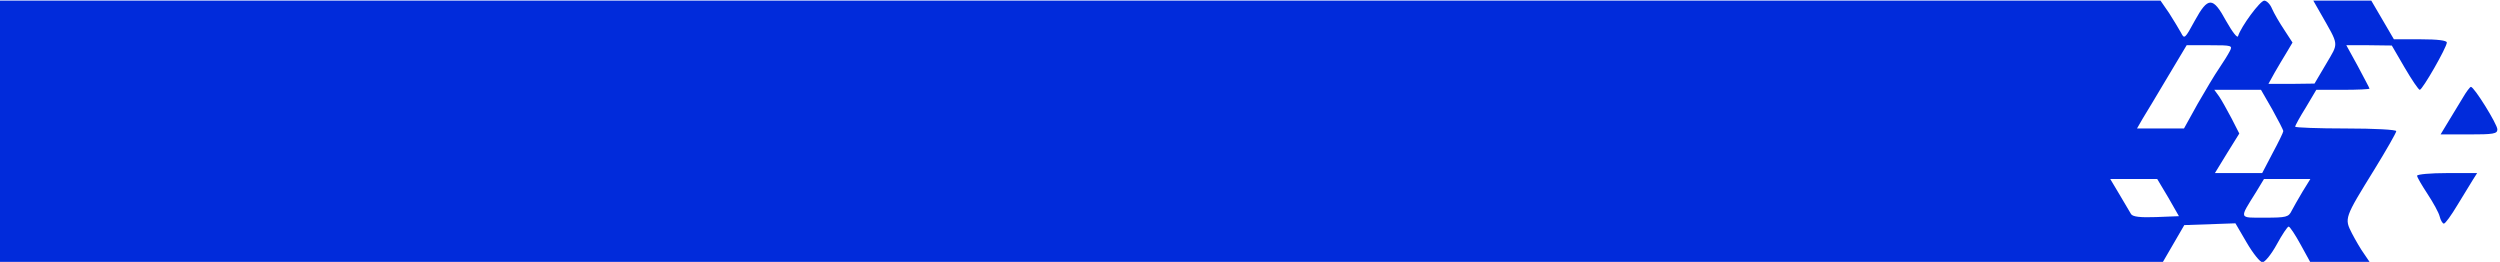 <?xml version="1.0" encoding="UTF-8" standalone="no"?>
<svg
   viewBox="0 0 296.635 31.071"
   version="1.1"
   id="svg4"
   sodipodi:docname="header.svg"
   width="296.635"
   height="31.071"
   inkscape:version="1.1 (c68e22c387, 2021-05-23)"
   xmlns:inkscape="http://www.inkscape.org/namespaces/inkscape"
   xmlns:sodipodi="http://sodipodi.sourceforge.net/DTD/sodipodi-0.dtd"
   xmlns="http://www.w3.org/2000/svg"
   xmlns:svg="http://www.w3.org/2000/svg">
  <defs
     id="defs8" />
  <sodipodi:namedview
     id="namedview6"
     pagecolor="#ffffff"
     bordercolor="#666666"
     borderopacity="1.0"
     inkscape:pageshadow="2"
     inkscape:pageopacity="0.0"
     inkscape:pagecheckerboard="0"
     showgrid="false"
     height="31.071px"
     width="296.635px"
     inkscape:zoom="11.490584"
     inkscape:cx="289.28034"
     inkscape:cy="24.846431"
     inkscape:window-width="1024"
     inkscape:window-height="705"
     inkscape:window-x="-8"
     inkscape:window-y="-8"
     inkscape:window-maximized="1"
     inkscape:current-layer="svg4" />
  <path
     d="m -0.012,15.598 v 15.522 H 128.328 l 128.306,-0.036 1.27,-2.187 1.27,-2.187 3.034,-0.106 3.034,-0.106 1.34,2.293 c 0.741,1.27 1.588,2.329 1.87,2.329 0.282,0 1.059,-0.953 1.694,-2.117 0.635,-1.164 1.27,-2.117 1.41,-2.117 0.142,0 0.777,0.953 1.412,2.117 l 1.164,2.117 h 7.056 l -0.67,-0.988 c -0.389,-0.53 -1.024,-1.623 -1.447,-2.434 -0.917,-1.8 -0.917,-1.8 2.68,-7.62 1.412,-2.293 2.576,-4.34 2.576,-4.516 0,-0.176 -2.575,-0.317 -5.997,-0.317 -3.28,0 -5.997,-0.106 -5.997,-0.212 0,-0.141 0.564,-1.164 1.27,-2.293 l 1.235,-2.082 h 3.175 c 1.728,0 3.14,-0.07 3.14,-0.14 0,-0.071 -0.636,-1.235 -1.377,-2.647 l -1.375,-2.504 h 2.68 l 2.717,0.035 1.517,2.61 c 0.847,1.447 1.658,2.646 1.8,2.646 0.317,0 3.21,-5.044 3.21,-5.609 0,-0.247 -1.059,-0.388 -3.14,-0.388 h -3.14 l -1.34,-2.293 -1.341,-2.293 h -6.879 l 0.846,1.482 c 2.258,3.986 2.188,3.422 0.67,6.032 l -1.375,2.329 -2.717,0.035 h -2.751 l 0.74,-1.34 c 0.424,-0.706 1.059,-1.835 1.447,-2.435 l 0.67,-1.129 -0.987,-1.517 c -0.565,-0.846 -1.2,-1.94 -1.447,-2.504 -0.212,-0.53 -0.635,-0.953 -0.917,-0.953 -0.494,0 -2.752,3.07 -3.105,4.198 -0.07,0.318 -0.67,-0.458 -1.41,-1.764 -1.588,-2.928 -2.153,-2.928 -3.74,-0.035 -1.164,2.152 -1.235,2.187 -1.623,1.411 -0.247,-0.459 -0.882,-1.482 -1.411,-2.328 l -1.023,-1.482 H -0.012 Z M 264.572,6.072 c -0.212,0.424 -0.776,1.306 -1.27,2.046 -0.494,0.706 -1.623,2.611 -2.54,4.198 l -1.623,2.929 h -5.575 l 0.67,-1.165 c 0.388,-0.6 1.694,-2.822 2.964,-4.939 l 2.257,-3.774 h 2.752 c 2.646,0 2.716,0.035 2.364,0.705 z m 5.044,6.915 c 0.706,1.27 1.306,2.434 1.306,2.575 0,0.141 -0.565,1.305 -1.27,2.61 l -1.235,2.364 h -5.609 l 1.446,-2.363 1.447,-2.329 -0.918,-1.799 c -0.529,-0.988 -1.164,-2.152 -1.481,-2.61 l -0.565,-0.777 h 5.539 z m -12.347,10.441 1.27,2.222 -2.68,0.106 c -1.941,0.07 -2.788,-0.035 -3,-0.352 -0.14,-0.247 -0.776,-1.306 -1.375,-2.329 l -1.094,-1.834 h 5.574 z m 15.946,-0.706 c -0.494,0.847 -1.094,1.87 -1.306,2.293 -0.352,0.741 -0.635,0.812 -3.175,0.812 -3.14,0 -3.069,0.212 -1.023,-3.07 l 0.918,-1.516 h 5.503 z m 18.979,-11.076 c -0.423,0.706 -1.2,1.976 -1.693,2.787 l -0.917,1.517 h 3.351 c 2.928,0 3.387,-0.07 3.387,-0.6 0,-0.6 -2.752,-5.044 -3.14,-5.044 -0.106,0 -0.564,0.6 -0.988,1.34 z m -5.397,9.208 c 0,0.176 0.564,1.129 1.234,2.152 0.67,1.023 1.341,2.222 1.447,2.68 0.106,0.46 0.353,0.847 0.494,0.847 0.176,0 0.882,-0.987 1.622,-2.222 0.741,-1.2 1.553,-2.54 1.835,-2.999 l 0.494,-0.776 h -3.563 c -1.94,0 -3.563,0.141 -3.563,0.318 z"
     fill="#012bdb"/>
</svg>
